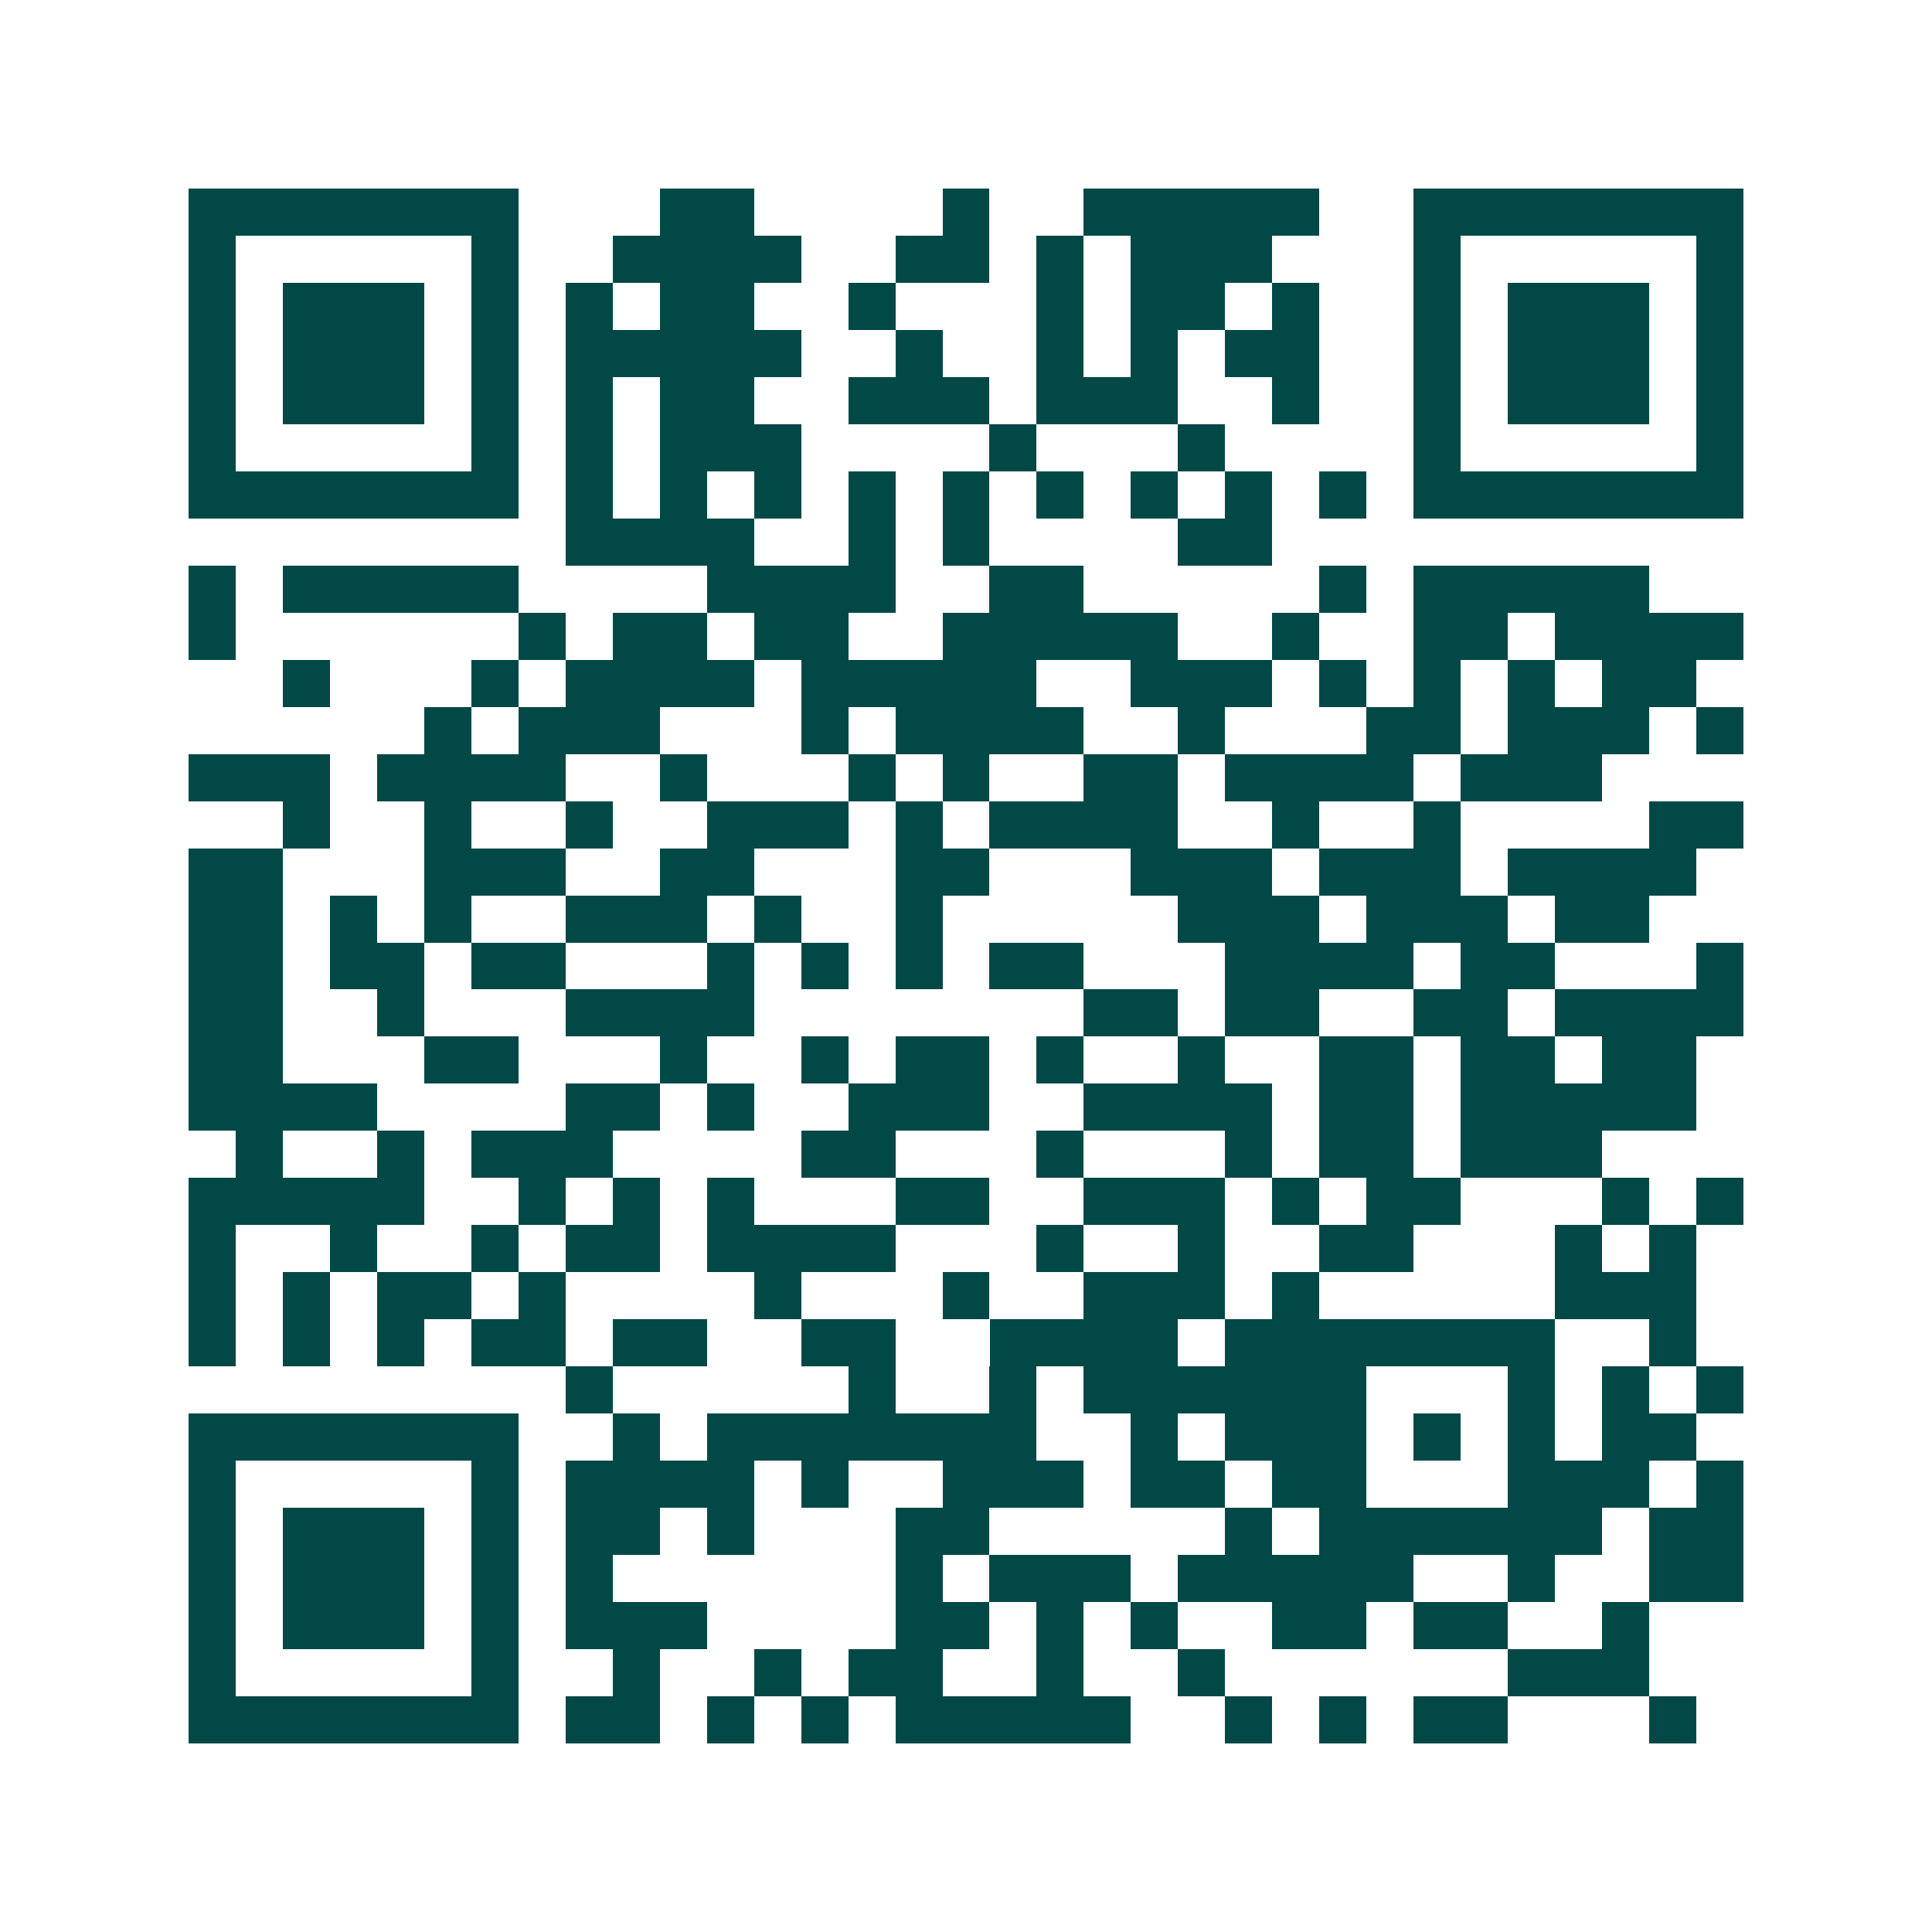<svg xmlns="http://www.w3.org/2000/svg" width="200" height="200" viewBox="0 0 41 41" shape-rendering="crispEdges"><path fill="#ffffff" d="M0 0h41v41H0z"/><path stroke="#014847" d="M4 4.5h7m3 0h2m4 0h1m2 0h5m2 0h7M4 5.5h1m5 0h1m2 0h4m2 0h2m1 0h1m1 0h3m3 0h1m5 0h1M4 6.5h1m1 0h3m1 0h1m1 0h1m1 0h2m2 0h1m3 0h1m1 0h2m1 0h1m2 0h1m1 0h3m1 0h1M4 7.5h1m1 0h3m1 0h1m1 0h5m2 0h1m2 0h1m1 0h1m1 0h2m2 0h1m1 0h3m1 0h1M4 8.5h1m1 0h3m1 0h1m1 0h1m1 0h2m2 0h3m1 0h3m2 0h1m2 0h1m1 0h3m1 0h1M4 9.5h1m5 0h1m1 0h1m1 0h3m4 0h1m3 0h1m4 0h1m5 0h1M4 10.5h7m1 0h1m1 0h1m1 0h1m1 0h1m1 0h1m1 0h1m1 0h1m1 0h1m1 0h1m1 0h7M12 11.5h4m2 0h1m1 0h1m4 0h2M4 12.5h1m1 0h5m4 0h4m2 0h2m5 0h1m1 0h5M4 13.5h1m6 0h1m1 0h2m1 0h2m2 0h5m2 0h1m2 0h2m1 0h4M6 14.5h1m3 0h1m1 0h4m1 0h5m2 0h3m1 0h1m1 0h1m1 0h1m1 0h2M9 15.5h1m1 0h3m3 0h1m1 0h4m2 0h1m3 0h2m1 0h3m1 0h1M4 16.5h3m1 0h4m2 0h1m3 0h1m1 0h1m2 0h2m1 0h4m1 0h3M6 17.5h1m2 0h1m2 0h1m2 0h3m1 0h1m1 0h4m2 0h1m2 0h1m4 0h2M4 18.5h2m3 0h3m2 0h2m3 0h2m3 0h3m1 0h3m1 0h4M4 19.5h2m1 0h1m1 0h1m2 0h3m1 0h1m2 0h1m5 0h3m1 0h3m1 0h2M4 20.5h2m1 0h2m1 0h2m3 0h1m1 0h1m1 0h1m1 0h2m3 0h4m1 0h2m3 0h1M4 21.5h2m2 0h1m3 0h4m7 0h2m1 0h2m2 0h2m1 0h4M4 22.5h2m3 0h2m3 0h1m2 0h1m1 0h2m1 0h1m2 0h1m2 0h2m1 0h2m1 0h2M4 23.5h4m4 0h2m1 0h1m2 0h3m2 0h4m1 0h2m1 0h5M5 24.5h1m2 0h1m1 0h3m4 0h2m3 0h1m3 0h1m1 0h2m1 0h3M4 25.5h5m2 0h1m1 0h1m1 0h1m3 0h2m2 0h3m1 0h1m1 0h2m3 0h1m1 0h1M4 26.5h1m2 0h1m2 0h1m1 0h2m1 0h4m3 0h1m2 0h1m2 0h2m3 0h1m1 0h1M4 27.5h1m1 0h1m1 0h2m1 0h1m4 0h1m3 0h1m2 0h3m1 0h1m5 0h3M4 28.5h1m1 0h1m1 0h1m1 0h2m1 0h2m2 0h2m2 0h4m1 0h7m2 0h1M12 29.5h1m5 0h1m2 0h1m1 0h6m3 0h1m1 0h1m1 0h1M4 30.5h7m2 0h1m1 0h7m2 0h1m1 0h3m1 0h1m1 0h1m1 0h2M4 31.5h1m5 0h1m1 0h4m1 0h1m2 0h3m1 0h2m1 0h2m3 0h3m1 0h1M4 32.5h1m1 0h3m1 0h1m1 0h2m1 0h1m3 0h2m5 0h1m1 0h6m1 0h2M4 33.5h1m1 0h3m1 0h1m1 0h1m6 0h1m1 0h3m1 0h5m2 0h1m2 0h2M4 34.5h1m1 0h3m1 0h1m1 0h3m4 0h2m1 0h1m1 0h1m2 0h2m1 0h2m2 0h1M4 35.5h1m5 0h1m2 0h1m2 0h1m1 0h2m2 0h1m2 0h1m6 0h3M4 36.5h7m1 0h2m1 0h1m1 0h1m1 0h5m2 0h1m1 0h1m1 0h2m3 0h1"/></svg>
